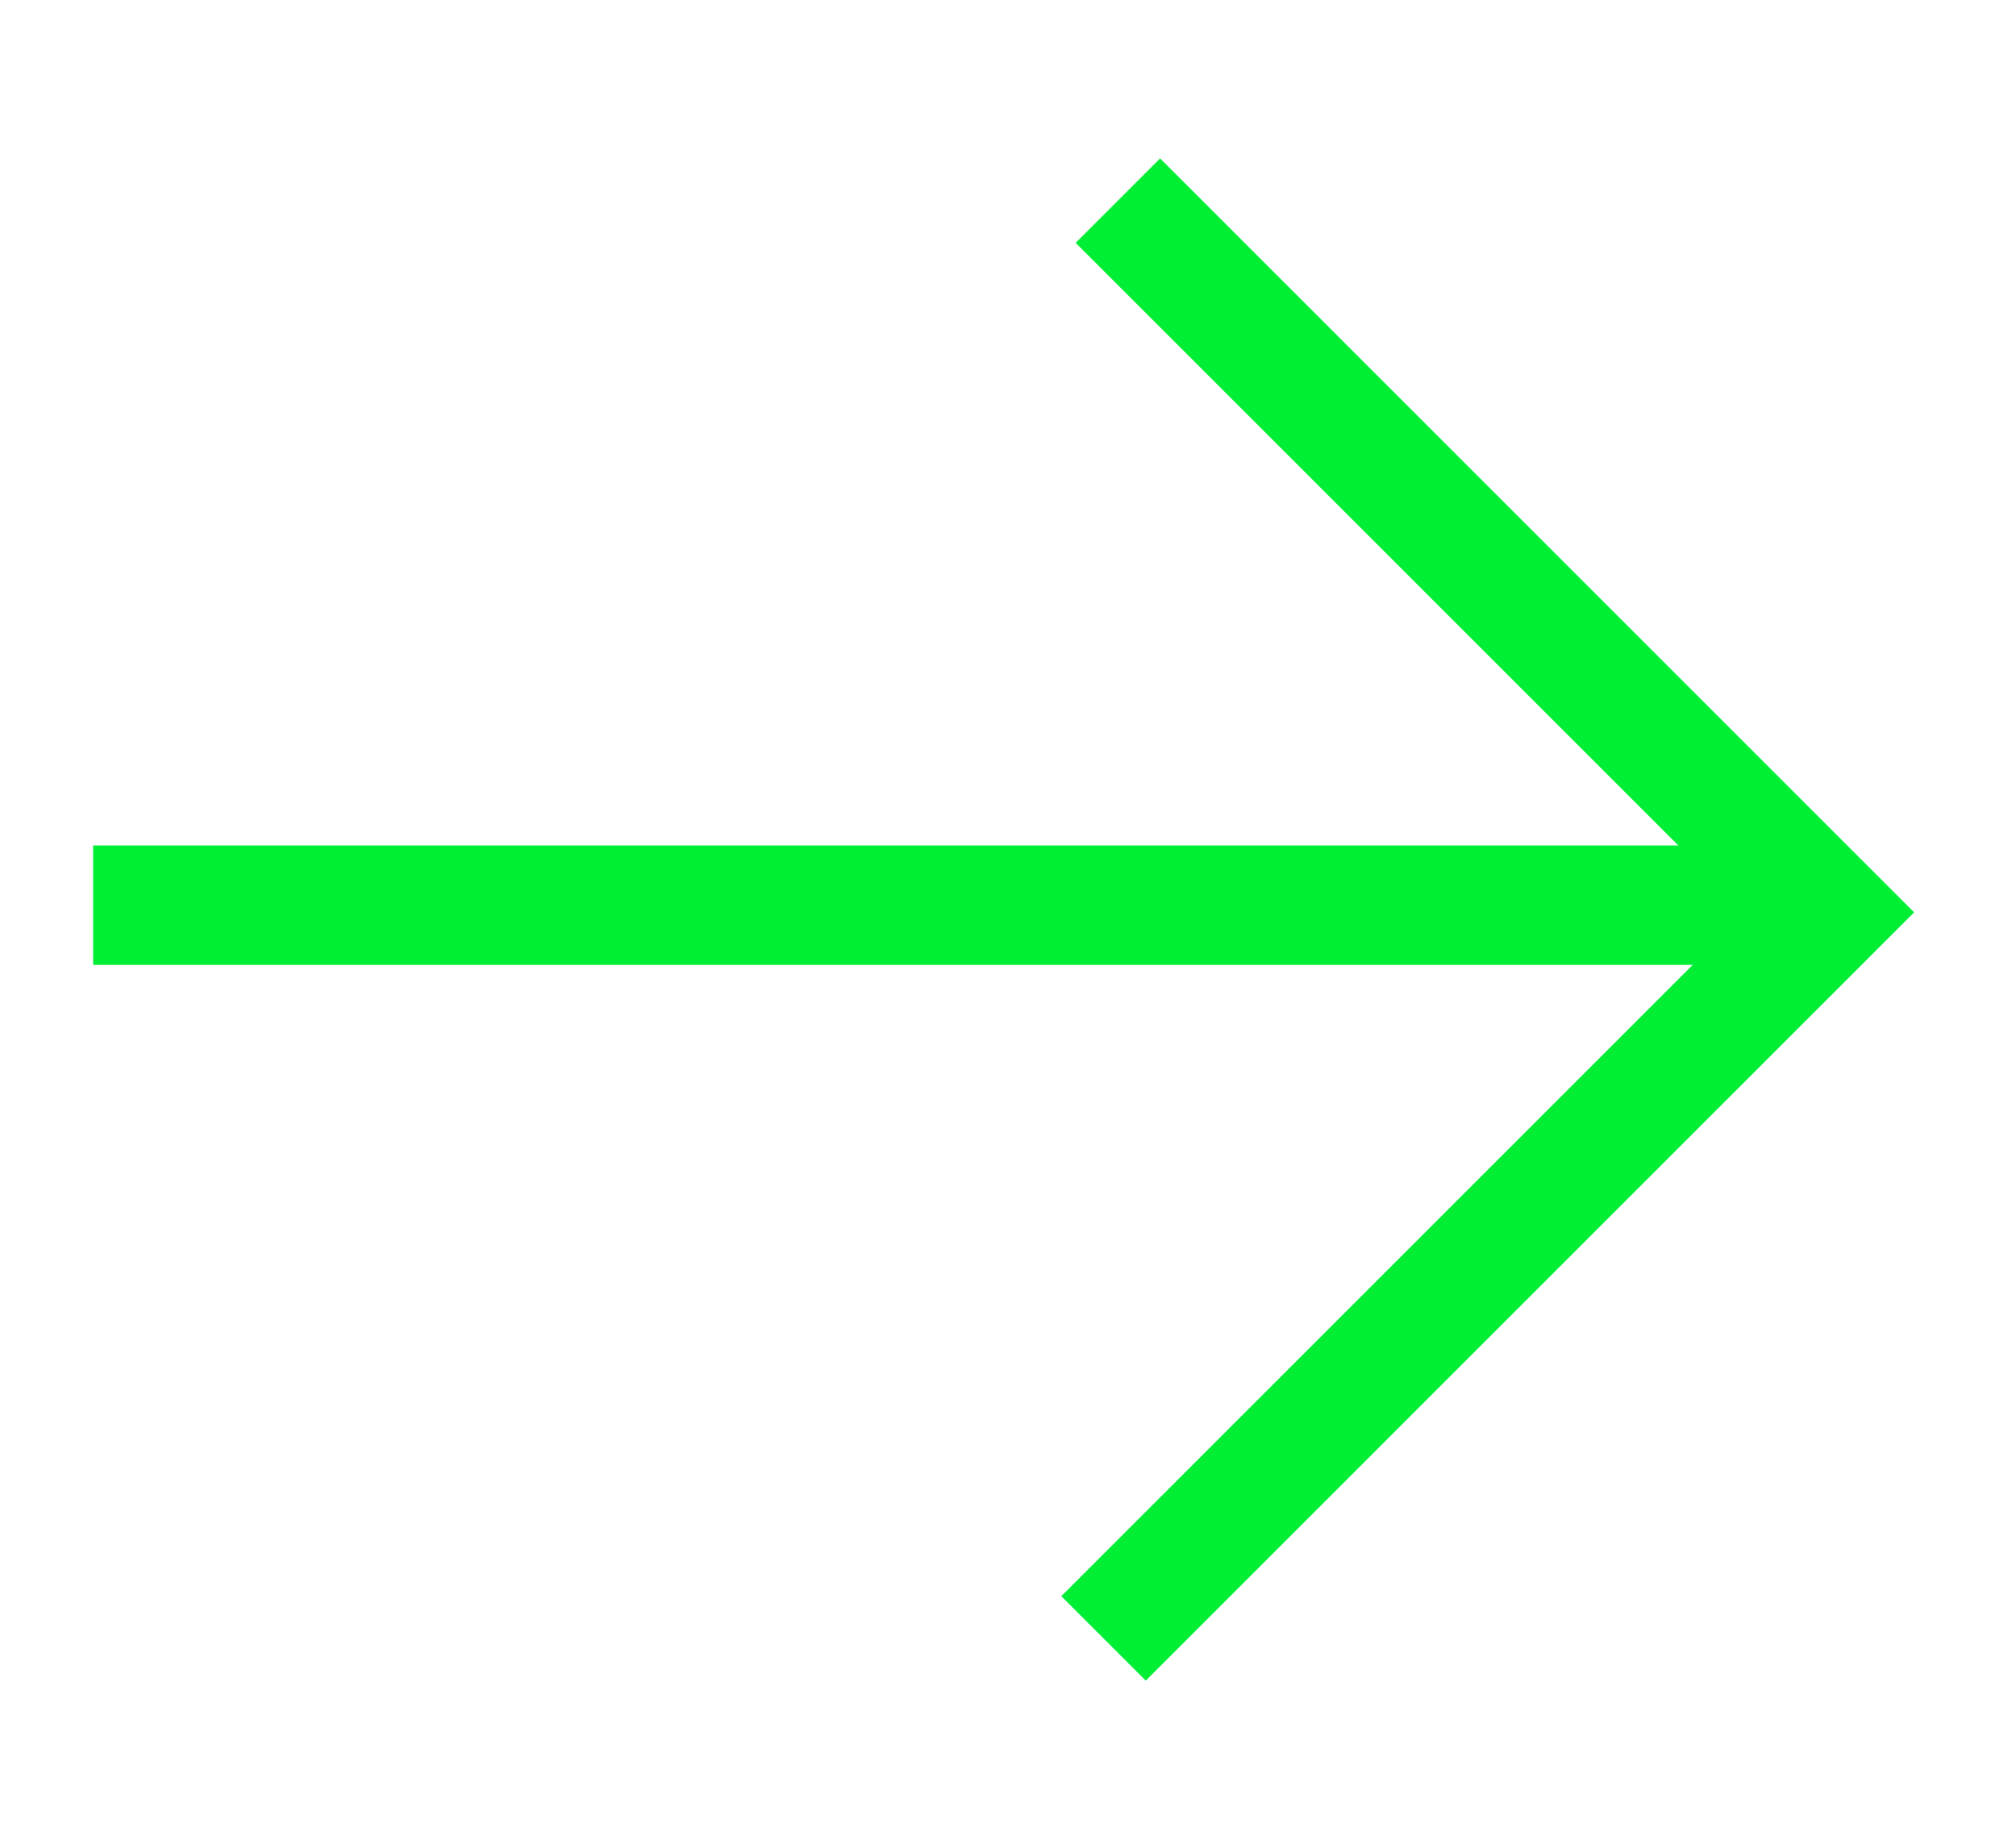 <?xml version="1.0" encoding="utf-8"?>
<!-- Generator: Adobe Illustrator 26.0.1, SVG Export Plug-In . SVG Version: 6.00 Build 0)  -->
<svg version="1.1" id="레이어_1" xmlns="http://www.w3.org/2000/svg" xmlns:xlink="http://www.w3.org/1999/xlink" x="0px"
	 y="0px" viewBox="0 0 8.44 7.72" style="enable-background:new 0 0 8.44 7.72;" xml:space="preserve">
<style type="text/css">
	.st0{fill:none;stroke:#00ee33;stroke-width:0.5;stroke-miterlimit:10;}
</style>
<line class="st0" x1="0.39" y1="3.79" x2="7.66" y2="3.79"/>
<polyline class="st0" points="4.68,0.84 7.66,3.82 4.62,6.86 "/>
</svg>
